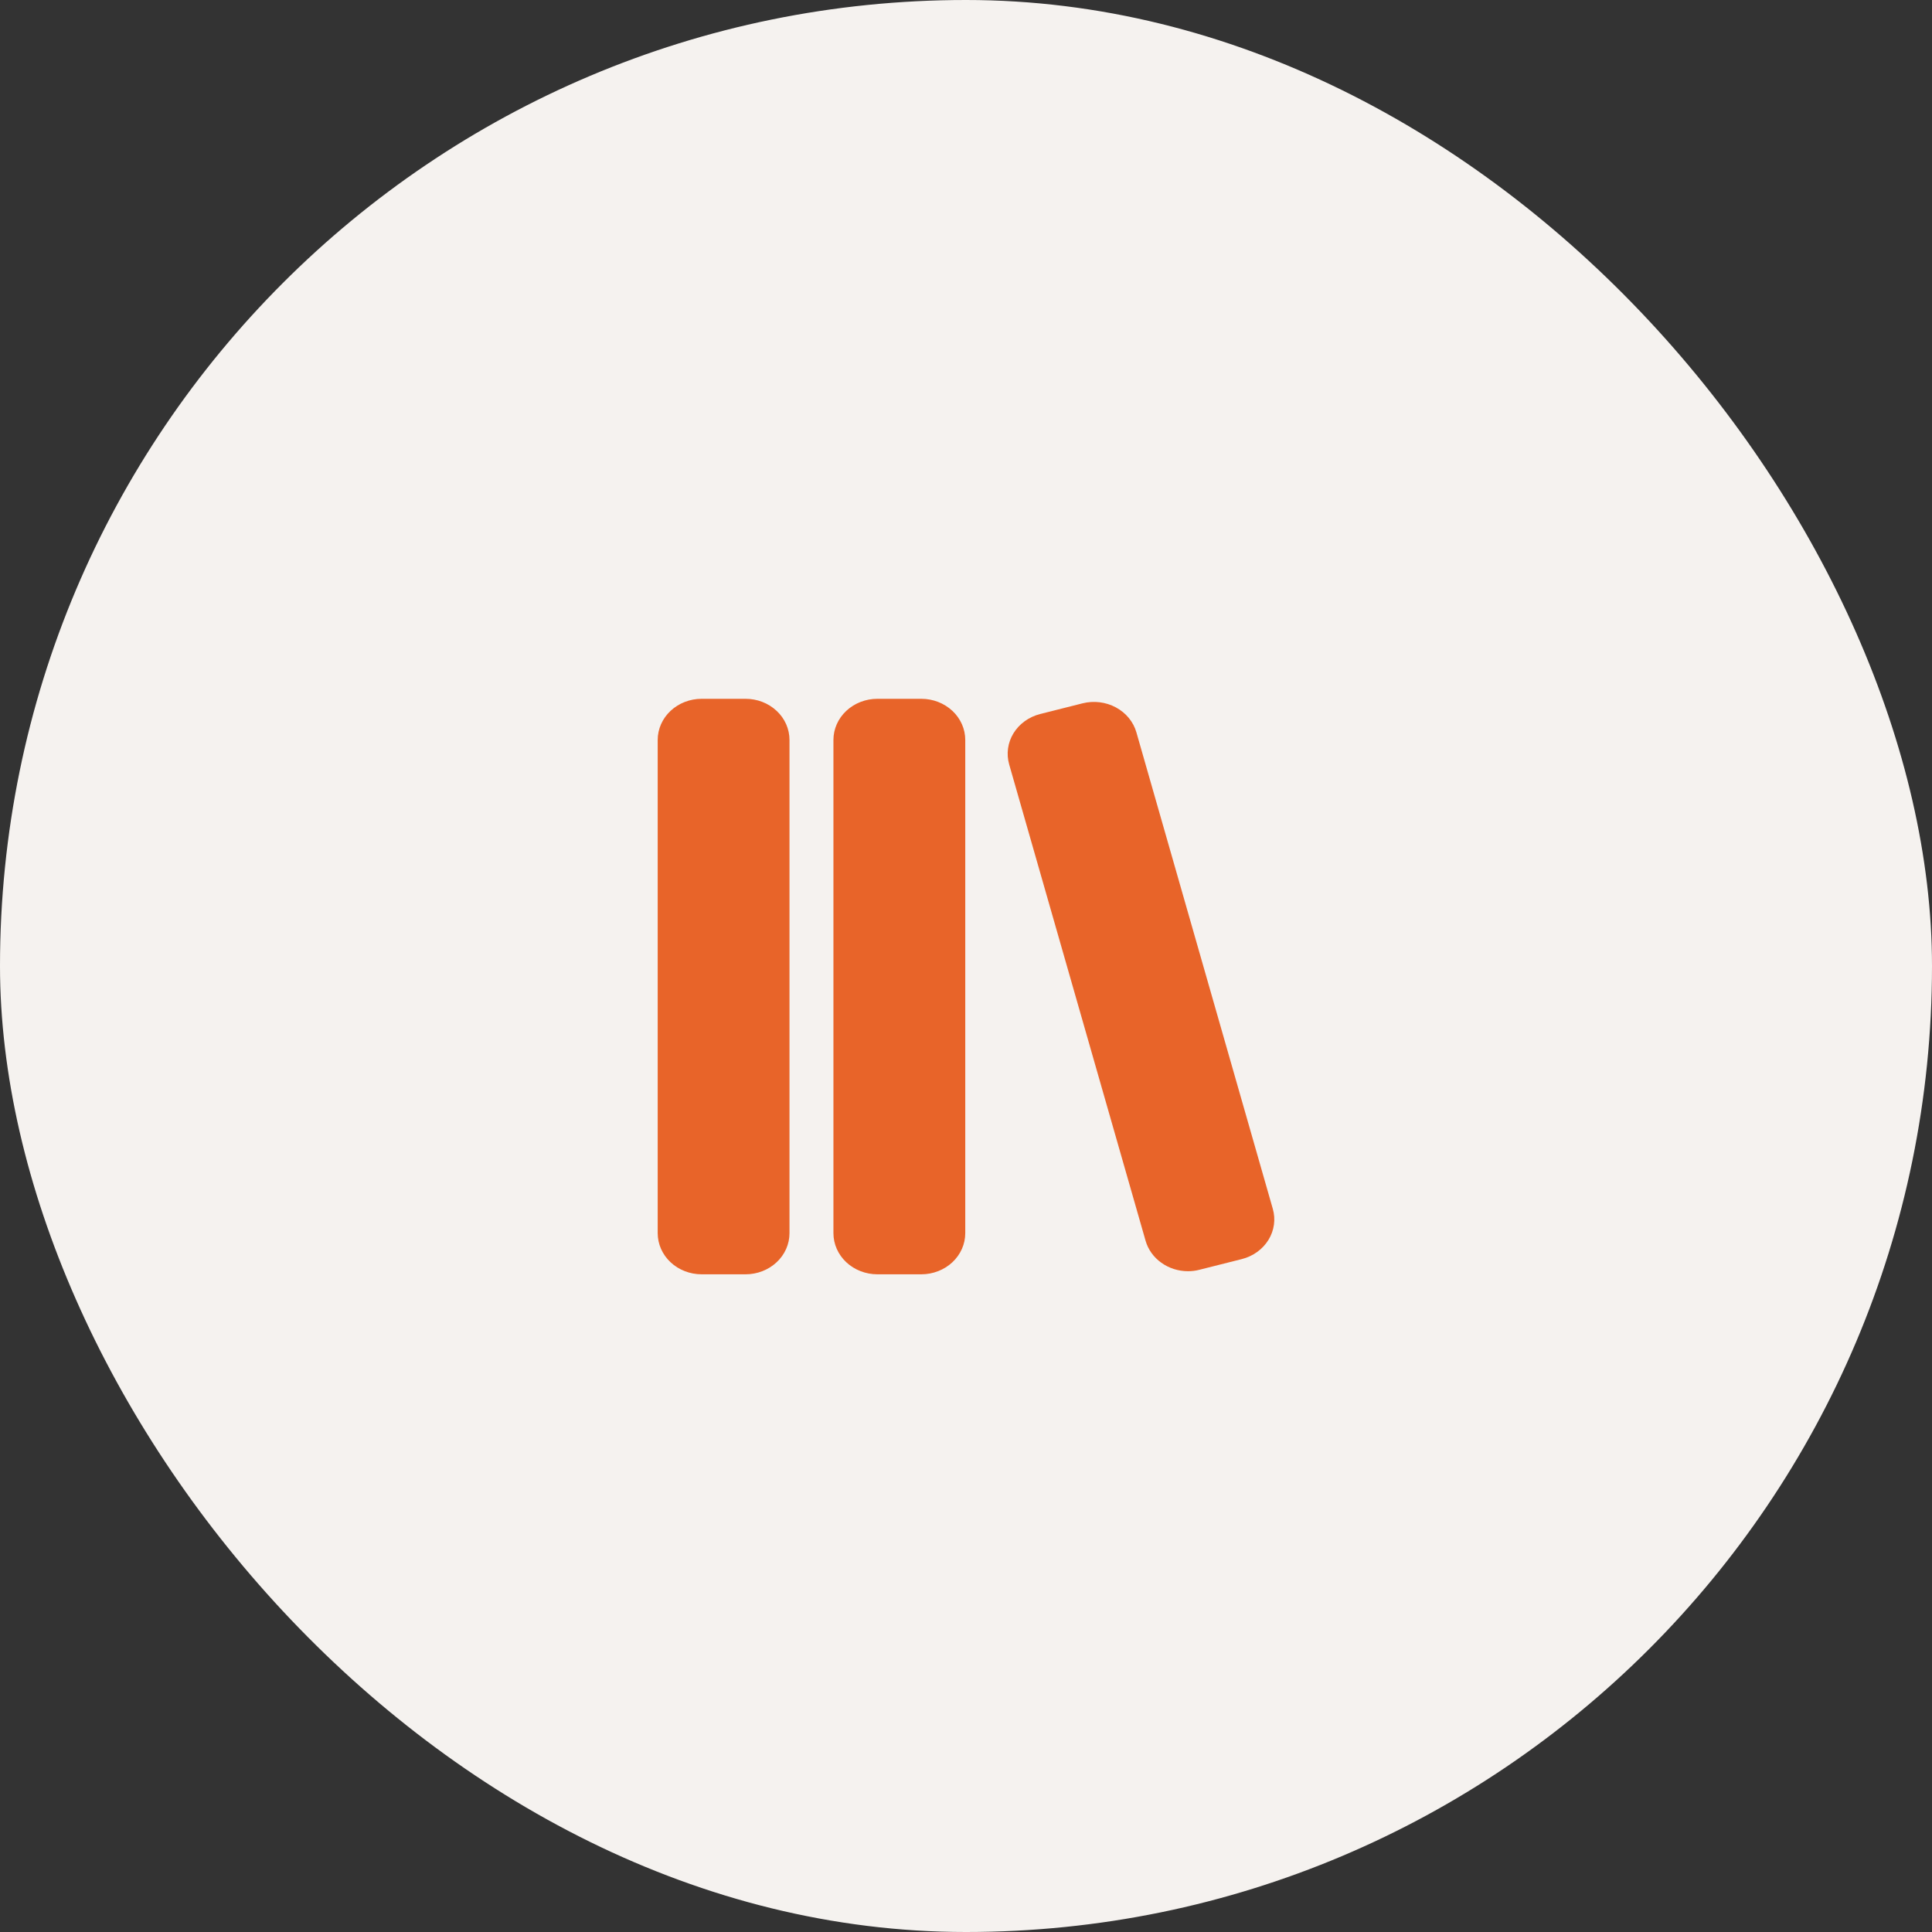 <svg width="47" height="47" viewBox="0 0 47 47" fill="none" xmlns="http://www.w3.org/2000/svg">
<rect x="0" y="0" width="47" height="47" fill="#333333" stroke="none"/>
<rect width="47" height="47" rx="23.5" fill="#F5F2EF"/>
<path d="M19.206 18V30C19.206 30.265 19.094 30.52 18.893 30.707C18.693 30.895 18.421 31 18.138 31H17.069C16.785 31 16.514 30.895 16.313 30.707C16.113 30.52 16 30.265 16 30V18C16 17.735 16.113 17.48 16.313 17.293C16.514 17.105 16.785 17 17.069 17H18.138C18.421 17 18.693 17.105 18.893 17.293C19.094 17.48 19.206 17.735 19.206 18ZM30.963 29.405L27.645 17.815C27.571 17.559 27.392 17.341 27.146 17.209C26.901 17.077 26.609 17.041 26.335 17.11L25.304 17.37C25.031 17.439 24.798 17.607 24.656 17.837C24.515 18.066 24.477 18.339 24.55 18.595L27.869 30.185C27.93 30.397 28.064 30.585 28.251 30.718C28.437 30.852 28.666 30.925 28.901 30.925C28.994 30.925 29.088 30.914 29.178 30.89L30.21 30.63C30.483 30.561 30.716 30.393 30.858 30.163C30.999 29.934 31.037 29.661 30.963 29.405ZM22.413 17H21.344C21.061 17 20.789 17.105 20.588 17.293C20.388 17.48 20.275 17.735 20.275 18V30C20.275 30.265 20.388 30.52 20.588 30.707C20.789 30.895 21.061 31 21.344 31H22.413C22.696 31 22.968 30.895 23.169 30.707C23.369 30.52 23.482 30.265 23.482 30V18C23.482 17.735 23.369 17.48 23.169 17.293C22.968 17.105 22.696 17 22.413 17Z" fill="#E86429"/>
</svg>
